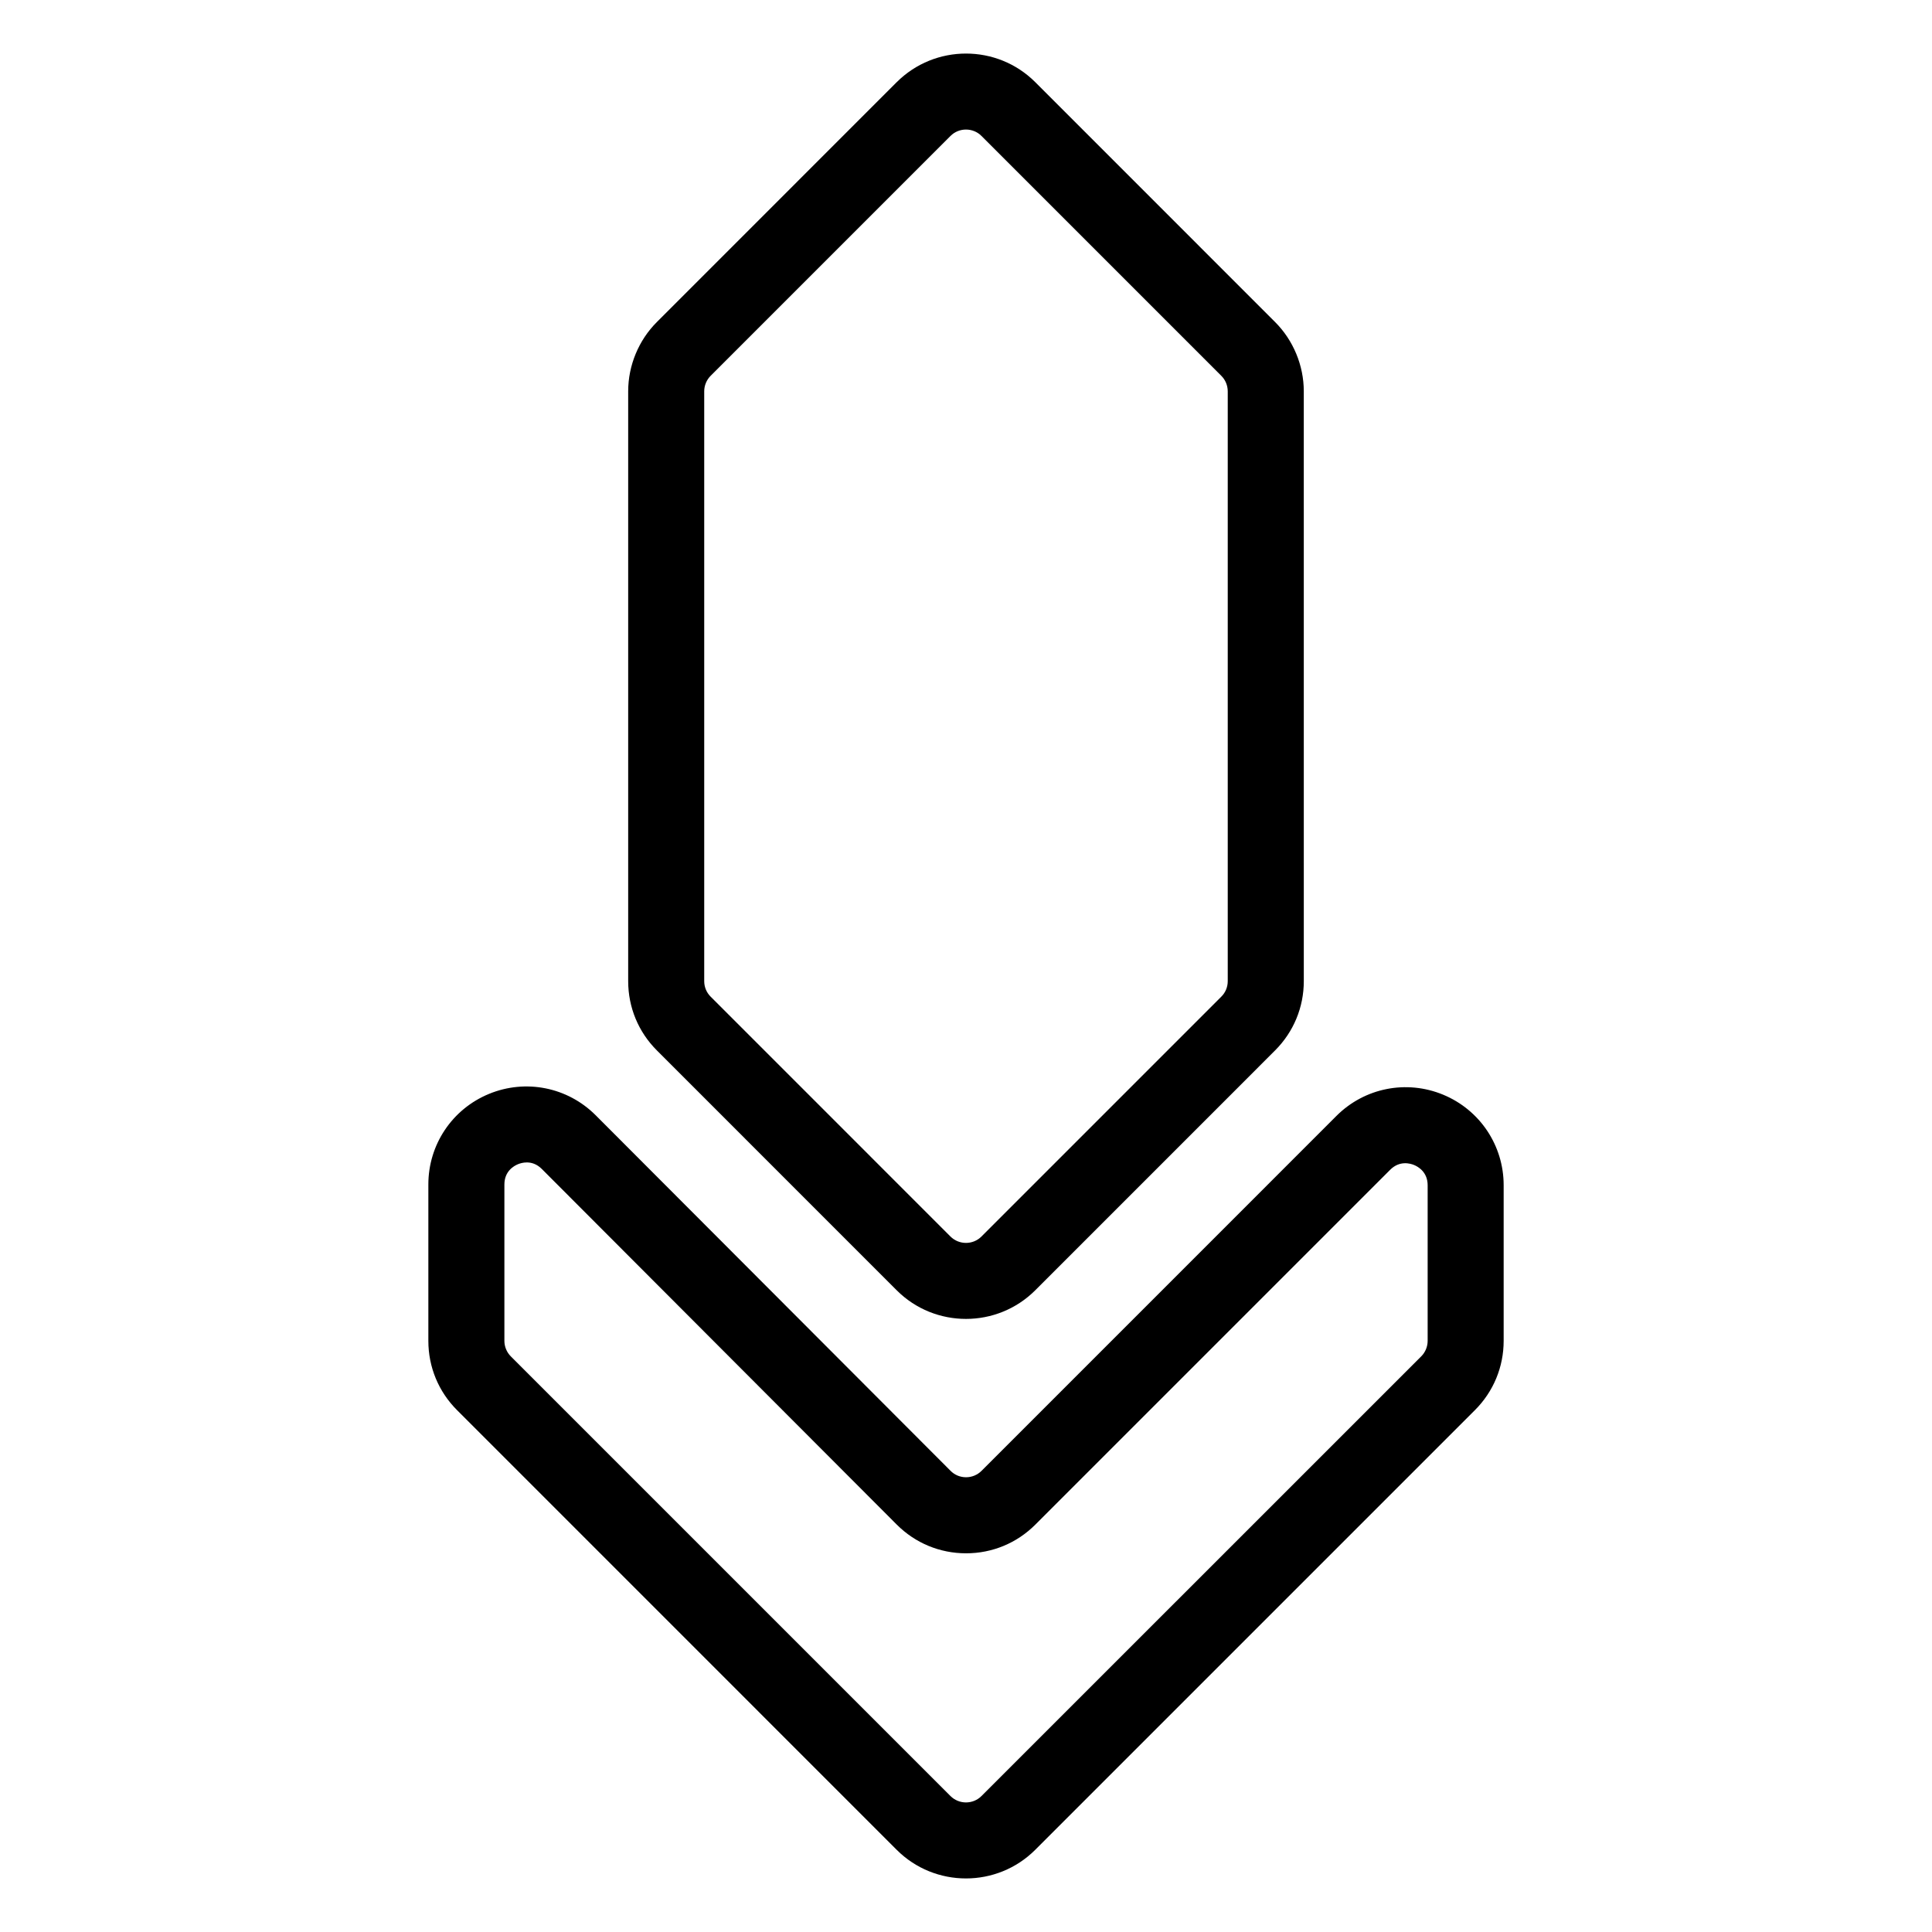 <?xml version="1.0" encoding="UTF-8"?>
<!-- Uploaded to: SVG Repo, www.svgrepo.com, Generator: SVG Repo Mixer Tools -->
<svg fill="#000000" width="800px" height="800px" version="1.1" viewBox="144 144 512 512" xmlns="http://www.w3.org/2000/svg">
 <g>
  <path d="m381.63 634.22c5.062 5.059 11.707 7.586 18.363 7.586 6.644 0 13.301-2.535 18.363-7.594l116.52-116.52c4.906-4.906 7.609-11.426 7.609-18.363v-41.23c0-10.539-6.293-19.957-16.031-23.992-9.742-4.035-20.844-1.82-28.293 5.629l-94.039 94.047c-1.098 1.098-2.559 1.703-4.109 1.703-1.562 0-3.023-0.605-4.109-1.707l-94.039-94.219c-7.453-7.465-18.566-9.68-28.301-5.656-9.75 4.031-16.047 13.445-16.047 23.996v41.445c0 6.938 2.699 13.457 7.609 18.363zm-103.96-176.32c0-3.508 2.508-4.926 3.594-5.371 0.492-0.203 1.336-0.473 2.344-0.473 1.199 0 2.641 0.387 3.988 1.742l94.043 94.223c4.902 4.914 11.426 7.617 18.367 7.621h0.012c6.938 0 13.457-2.699 18.363-7.609l94.035-94.035c2.473-2.473 5.262-1.703 6.34-1.258 1.078 0.449 3.586 1.863 3.586 5.371v41.23c0 1.531-0.621 3.031-1.703 4.109l-116.53 116.51c-2.262 2.273-5.965 2.266-8.227 0.004l-116.51-116.51c-1.082-1.082-1.703-2.586-1.703-4.109z"/>
  <path d="m381.63 165.78-63.543 63.551c-4.836 4.828-7.613 11.523-7.613 18.363v156.32c0 6.938 2.699 13.457 7.609 18.363l63.551 63.562c5.062 5.059 11.707 7.586 18.363 7.586 6.644 0 13.301-2.535 18.363-7.594l63.551-63.559c4.906-4.906 7.609-11.426 7.609-18.363l-0.004-156.31c0-6.836-2.777-13.539-7.613-18.363l-63.543-63.555c-10.117-10.113-26.594-10.117-36.73 0.004zm87.734 81.914v156.32c0 1.559-0.605 3.019-1.703 4.109l-63.555 63.559c-2.262 2.273-5.965 2.266-8.227 0.004l-63.551-63.559c-1.098-1.098-1.703-2.559-1.703-4.109v-156.32c0-1.531 0.621-3.027 1.703-4.106l63.555-63.555c1.129-1.141 2.621-1.703 4.113-1.703s2.984 0.562 4.109 1.699l63.555 63.562c1.086 1.074 1.703 2.57 1.703 4.102z"/>
 </g>
</svg>